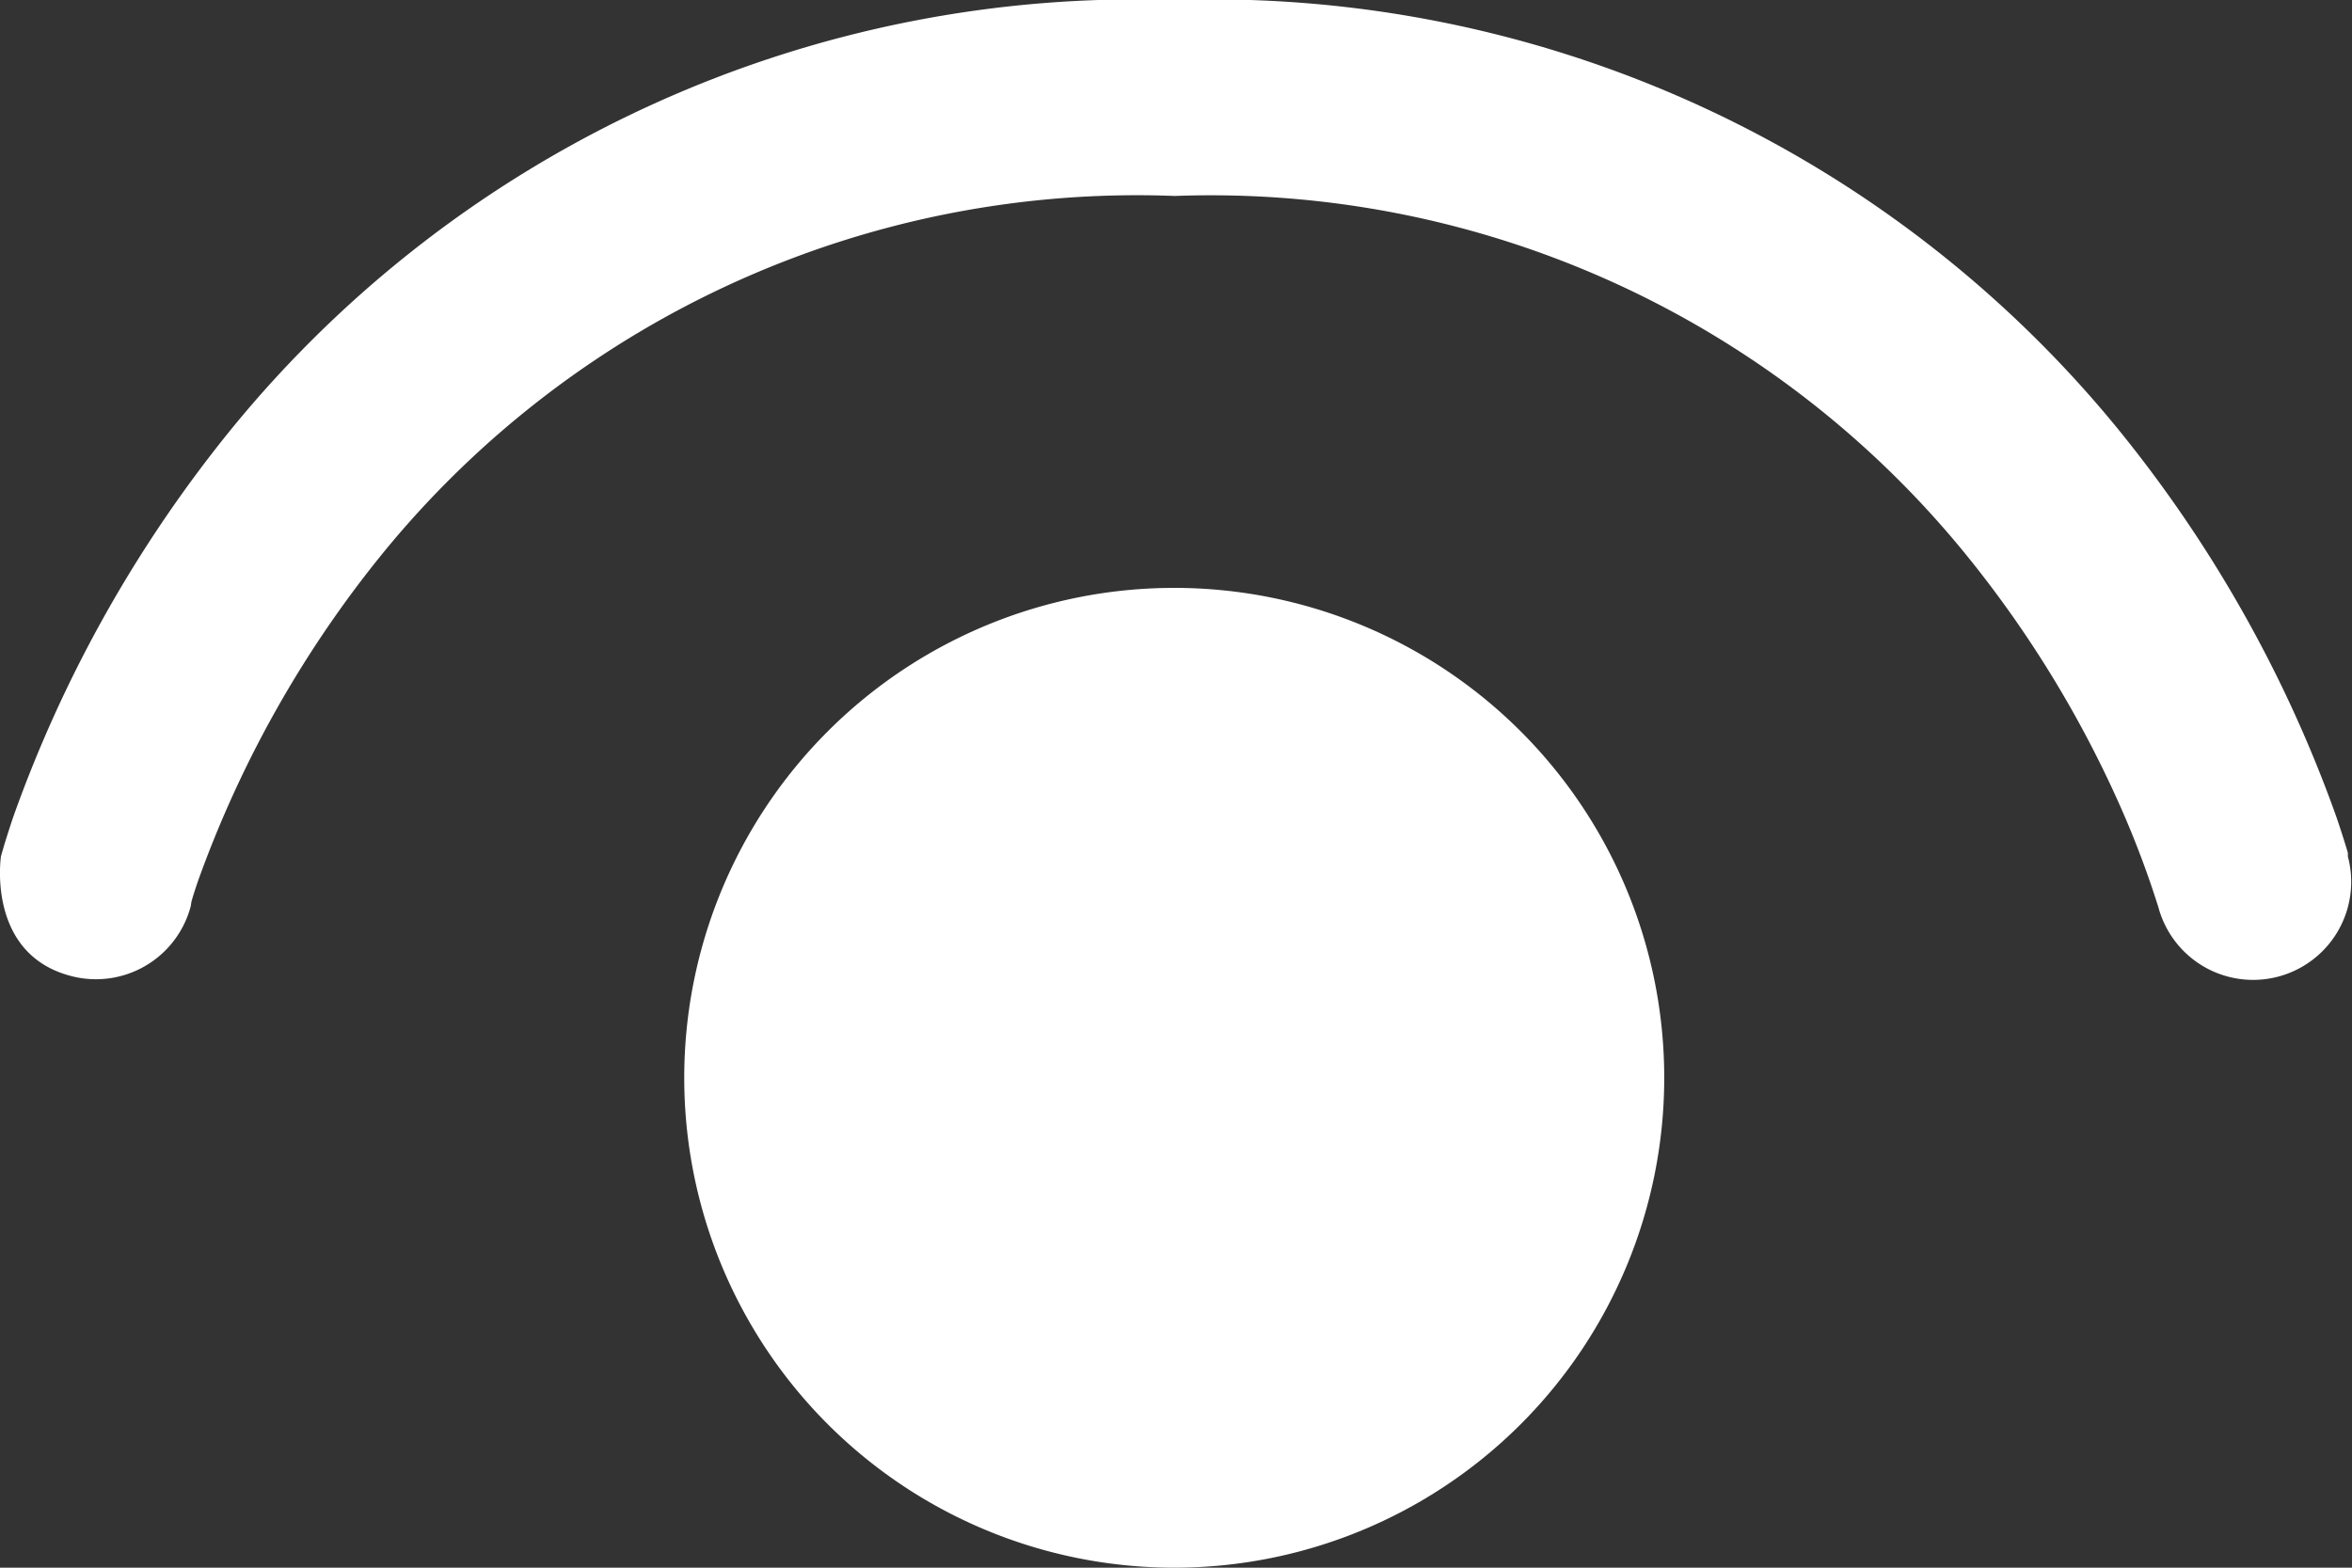 <svg xmlns="http://www.w3.org/2000/svg" width="12" height="8" viewBox="0 0 12 8">
    <rect x="0" y="0" width="12" height="8" fill="#333333" stroke="none"/>
    <g data-name="그룹 77270">
        <path data-name="패스 47700" d="M25.115 52.625a.5.5 0 0 1-.613.355c-.431-.114-.355-.611-.355-.611l.018-.062s.026-.084.047-.145a6.7 6.7 0 0 1 1.118-1.982A5.962 5.962 0 0 1 30.136 48a5.966 5.966 0 0 1 4.807 2.183 6.7 6.7 0 0 1 1.118 1.982q.032.093.06.187v.019a.5.5 0 0 1-.967.258l-.008-.025a4.872 4.872 0 0 0-.2-.52 5.7 5.7 0 0 0-.781-1.263A4.964 4.964 0 0 0 30.136 49a4.966 4.966 0 0 0-4.036 1.817 5.7 5.7 0 0 0-.946 1.674q-.019.054-.035.109zm2.518.875a2.5 2.5 0 1 1 2.5 2.5 2.5 2.5 0 0 1-2.5-2.5z" transform="translate(-24.142 -48)" style="fill:#fff"/>
    </g>
</svg>
